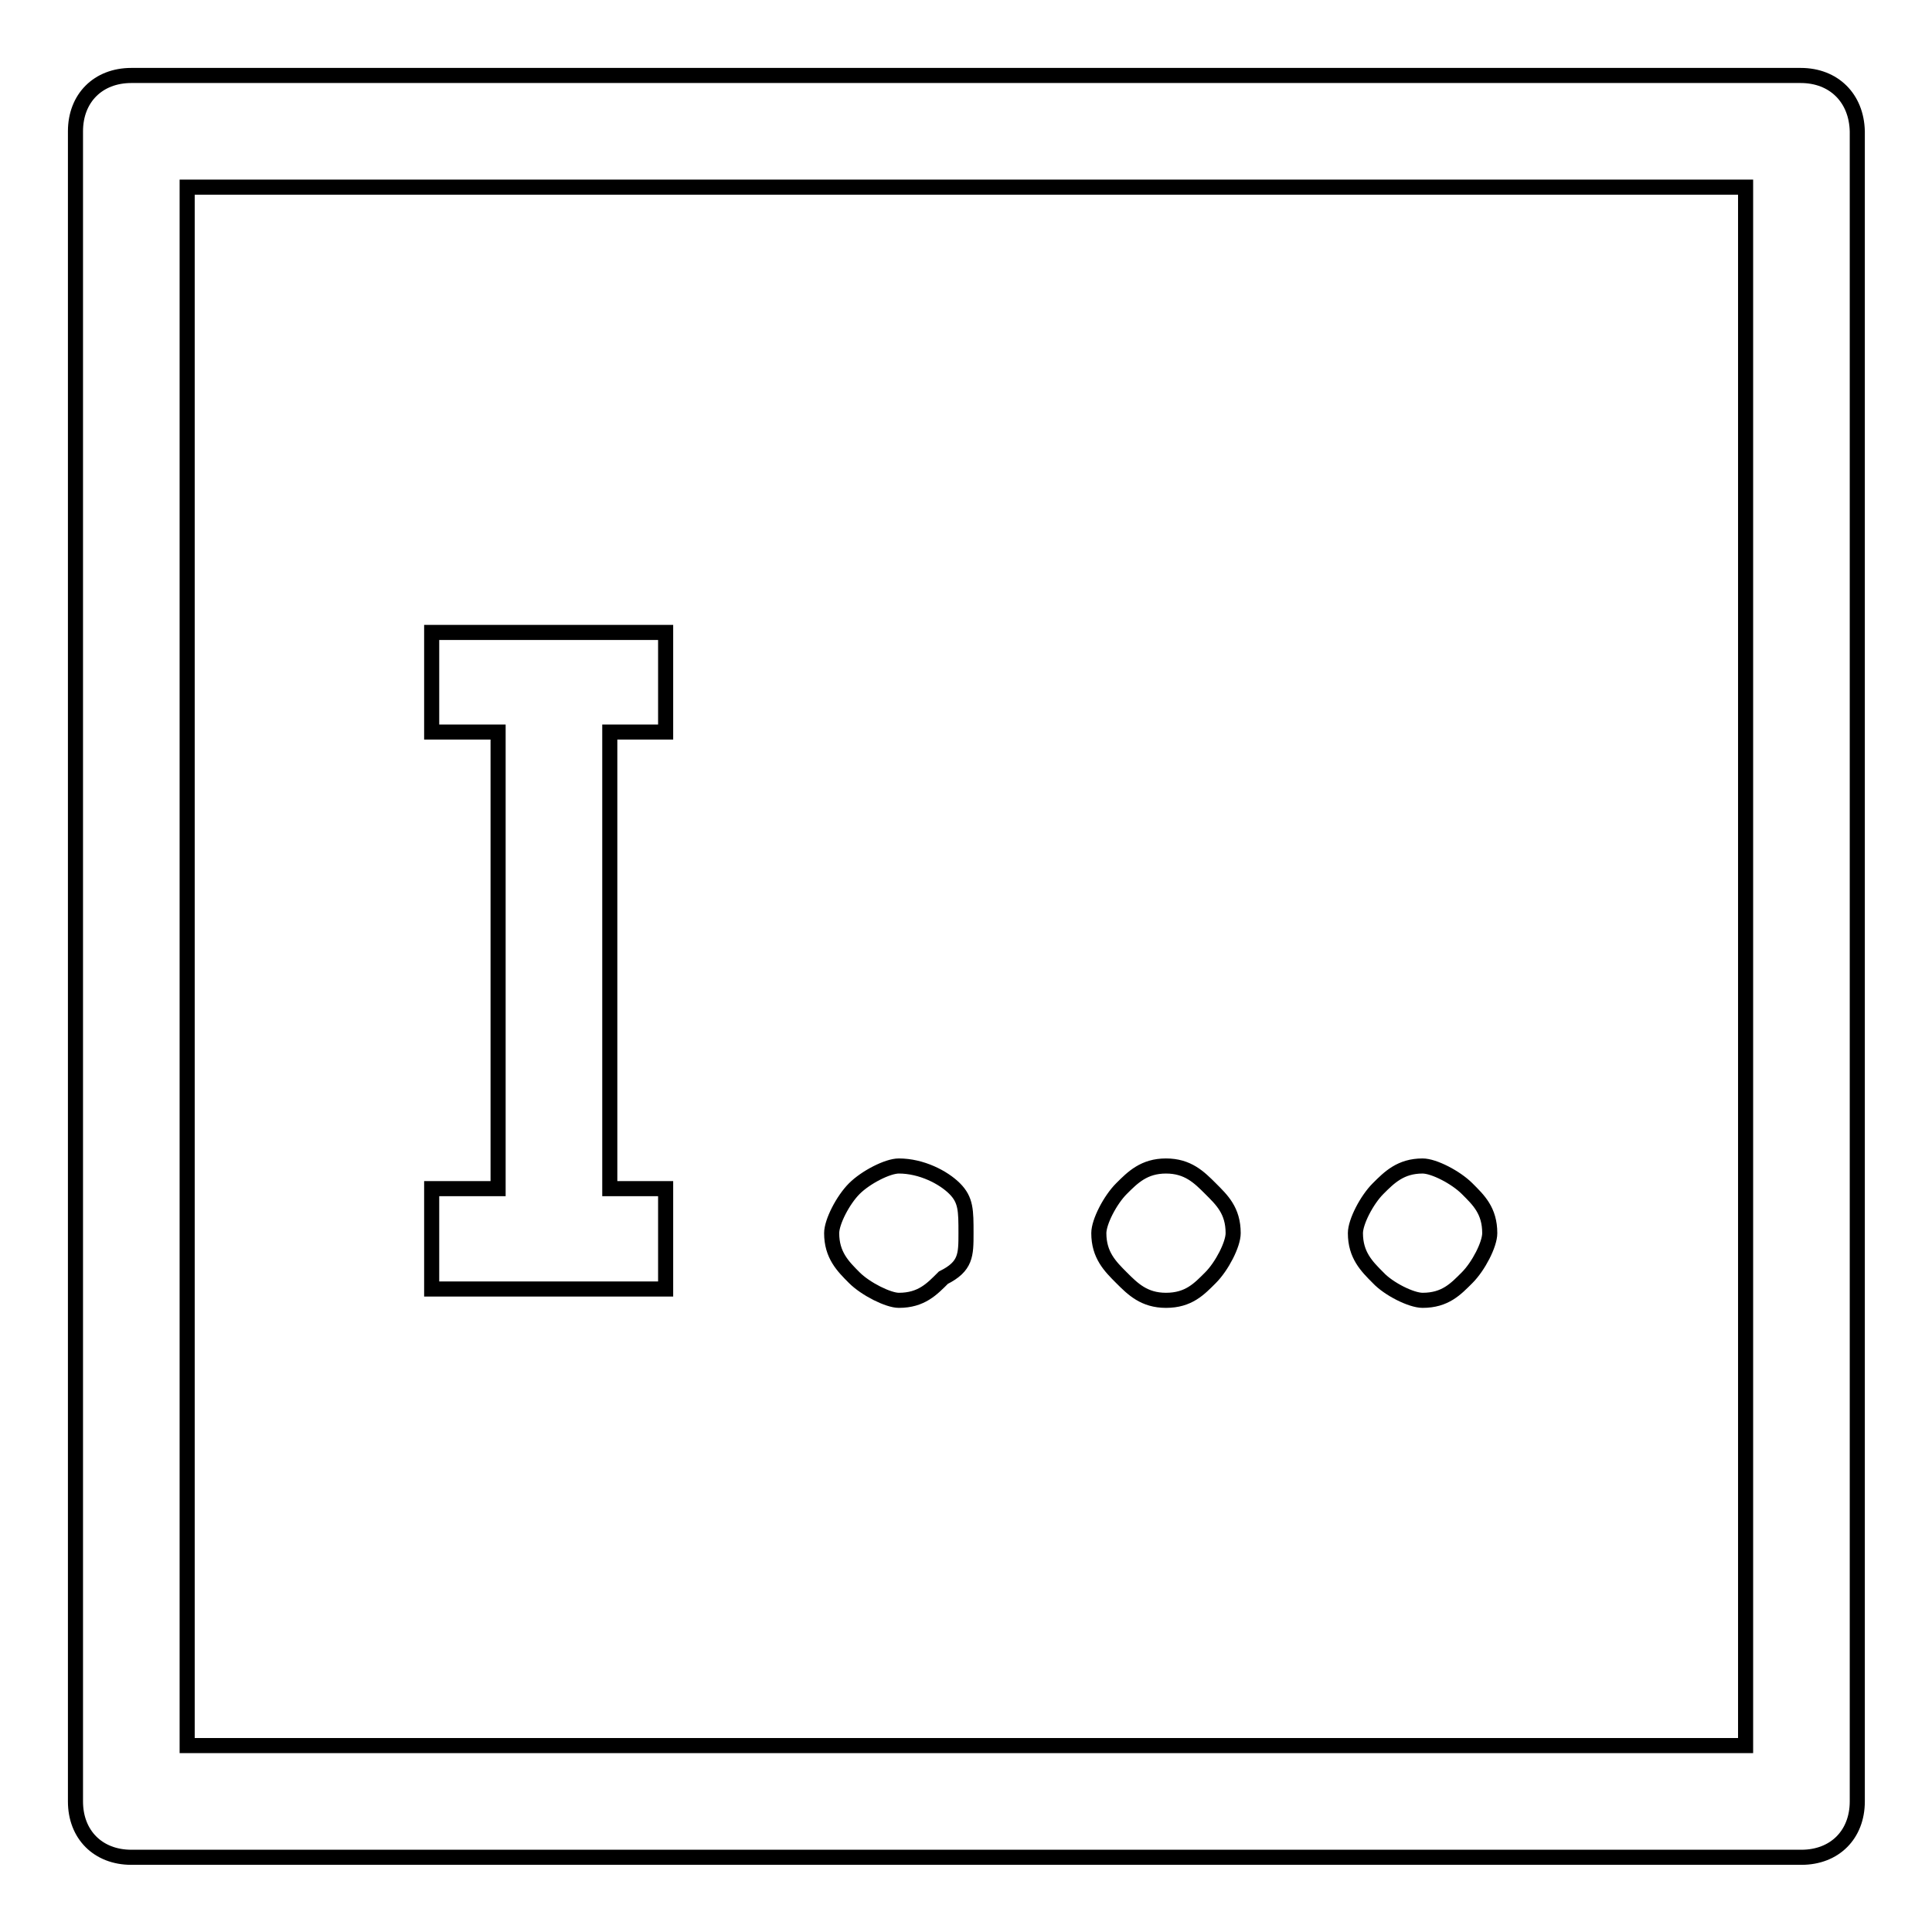 <?xml version="1.0" encoding="utf-8"?>
<!-- Svg Vector Icons : http://www.onlinewebfonts.com/icon -->
<!DOCTYPE svg PUBLIC "-//W3C//DTD SVG 1.1//EN" "http://www.w3.org/Graphics/SVG/1.1/DTD/svg11.dtd">
<svg version="1.1" xmlns="http://www.w3.org/2000/svg" xmlns:xlink="http://www.w3.org/1999/xlink" x="0px" y="0px" viewBox="0 0 256 256" enable-background="new 0 0 256 256" xml:space="preserve">
<g> <path stroke-width="2" fill-opacity="0" stroke="#000000"  d="M88.2,157.5h-7.4V97h7.4V83.8h-31V97H66v60.5h-8.8v13.3h31V157.5z M119.1,172.3c3,0,4.4-1.5,5.9-3 c3-1.5,3-3,3-5.9c0-3,0-4.4-1.5-5.9s-4.4-3-7.4-3c-1.5,0-4.4,1.5-5.9,3s-3,4.4-3,5.9c0,2.9,1.5,4.4,3,5.9 C114.7,170.8,117.7,172.3,119.1,172.3z M154.5,172.3c3,0,4.4-1.5,5.9-3c1.5-1.5,3-4.4,3-5.9c0-3-1.5-4.4-3-5.9c-1.5-1.5-3-3-5.9-3 s-4.4,1.5-5.9,3c-1.5,1.5-3,4.4-3,5.9c0,2.9,1.5,4.4,3,5.9C150.1,170.8,151.6,172.3,154.5,172.3z M188.5,172.3c3,0,4.4-1.5,5.9-3 c1.5-1.5,3-4.4,3-5.9c0-3-1.5-4.4-3-5.9s-4.4-3-5.9-3c-2.9,0-4.4,1.5-5.9,3c-1.5,1.5-3,4.4-3,5.9c0,2.9,1.5,4.4,3,5.9 C184,170.8,187,172.3,188.5,172.3z"/> <path stroke-width="2" fill-opacity="0" stroke="#000000"  d="M238.6,10H17.4C13,10,10,13,10,17.4v221.3c0,4.4,3,7.4,7.4,7.4h221.3c4.4,0,7.4-3,7.4-7.4V17.4 C246,13,243,10,238.6,10z M231.3,231.3H24.8V24.8h206.5V231.3z"/></g>
</svg>